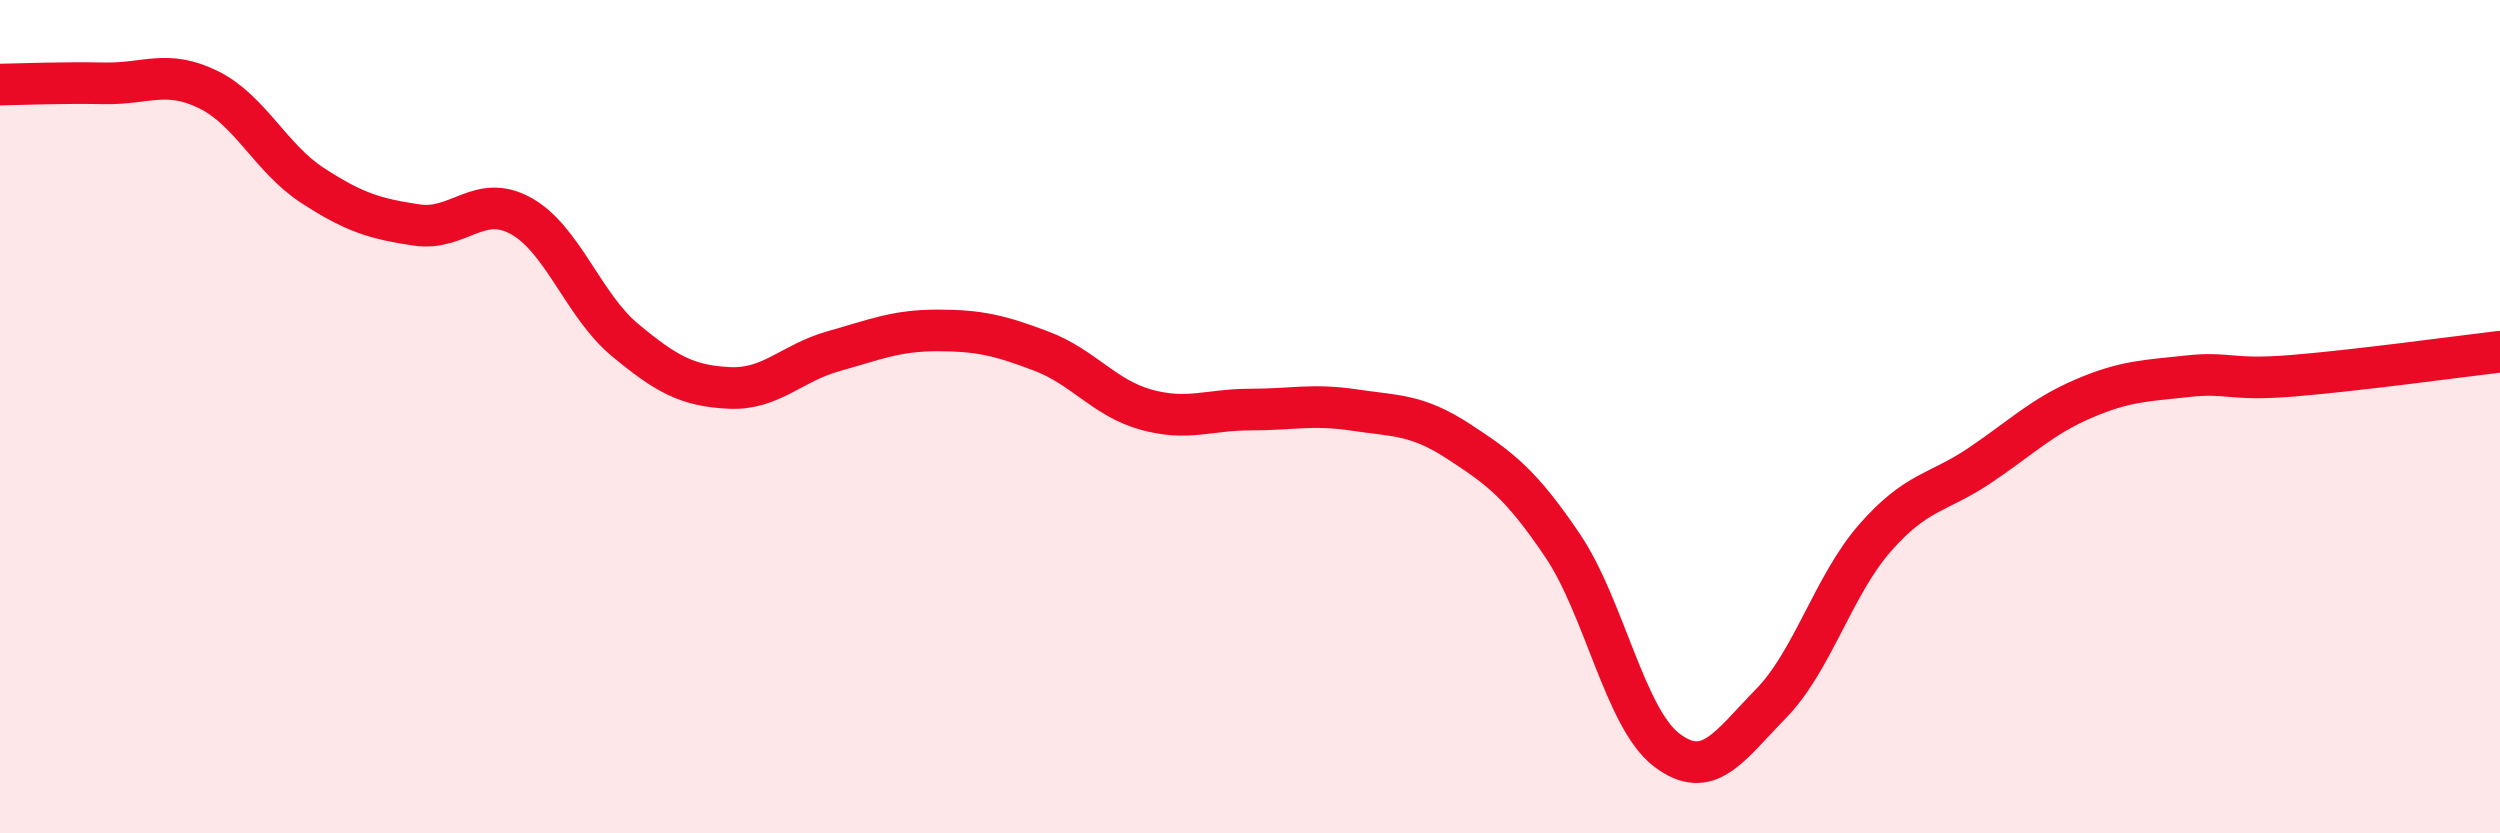 
    <svg width="60" height="20" viewBox="0 0 60 20" xmlns="http://www.w3.org/2000/svg">
      <path
        d="M 0,2.03 C 0.5,2.02 1.5,1.98 2.5,2 C 3.5,2.02 4,1.66 5,2.15 C 6,2.64 6.5,3.8 7.5,4.45 C 8.5,5.1 9,5.25 10,5.4 C 11,5.55 11.5,4.63 12.5,5.18 C 13.5,5.73 14,7.33 15,8.16 C 16,8.99 16.5,9.26 17.5,9.31 C 18.5,9.36 19,8.71 20,8.43 C 21,8.15 21.5,7.93 22.5,7.93 C 23.5,7.93 24,8.05 25,8.43 C 26,8.81 26.5,9.55 27.5,9.83 C 28.5,10.11 29,9.83 30,9.83 C 31,9.83 31.5,9.69 32.5,9.84 C 33.5,9.99 34,9.94 35,10.59 C 36,11.24 36.5,11.61 37.5,13.09 C 38.5,14.57 39,17.24 40,18 C 41,18.76 41.5,17.91 42.5,16.89 C 43.5,15.87 44,14.05 45,12.91 C 46,11.77 46.5,11.85 47.5,11.18 C 48.5,10.51 49,10 50,9.57 C 51,9.14 51.5,9.14 52.5,9.03 C 53.5,8.92 53.5,9.14 55,9.02 C 56.5,8.9 59,8.56 60,8.44L60 20L0 20Z"
        fill="#EB0A25"
        opacity="0.1"
        stroke-linecap="round"
        stroke-linejoin="round"
      />
      <path
        d="M 0,2.03 C 0.5,2.02 1.5,1.98 2.5,2 C 3.5,2.02 4,1.66 5,2.15 C 6,2.64 6.5,3.8 7.5,4.45 C 8.5,5.1 9,5.25 10,5.4 C 11,5.55 11.5,4.63 12.5,5.18 C 13.5,5.73 14,7.33 15,8.16 C 16,8.99 16.5,9.26 17.5,9.31 C 18.5,9.36 19,8.71 20,8.43 C 21,8.15 21.5,7.93 22.5,7.93 C 23.5,7.93 24,8.05 25,8.43 C 26,8.81 26.5,9.55 27.5,9.83 C 28.5,10.11 29,9.83 30,9.83 C 31,9.83 31.5,9.69 32.5,9.84 C 33.5,9.99 34,9.94 35,10.59 C 36,11.24 36.5,11.61 37.5,13.09 C 38.5,14.57 39,17.24 40,18 C 41,18.76 41.5,17.91 42.5,16.89 C 43.5,15.87 44,14.05 45,12.91 C 46,11.77 46.5,11.85 47.5,11.18 C 48.5,10.51 49,10 50,9.57 C 51,9.14 51.5,9.14 52.5,9.03 C 53.5,8.92 53.5,9.14 55,9.02 C 56.5,8.9 59,8.56 60,8.44"
        stroke="#EB0A25"
        stroke-width="1"
        fill="none"
        stroke-linecap="round"
        stroke-linejoin="round"
      />
    </svg>
  